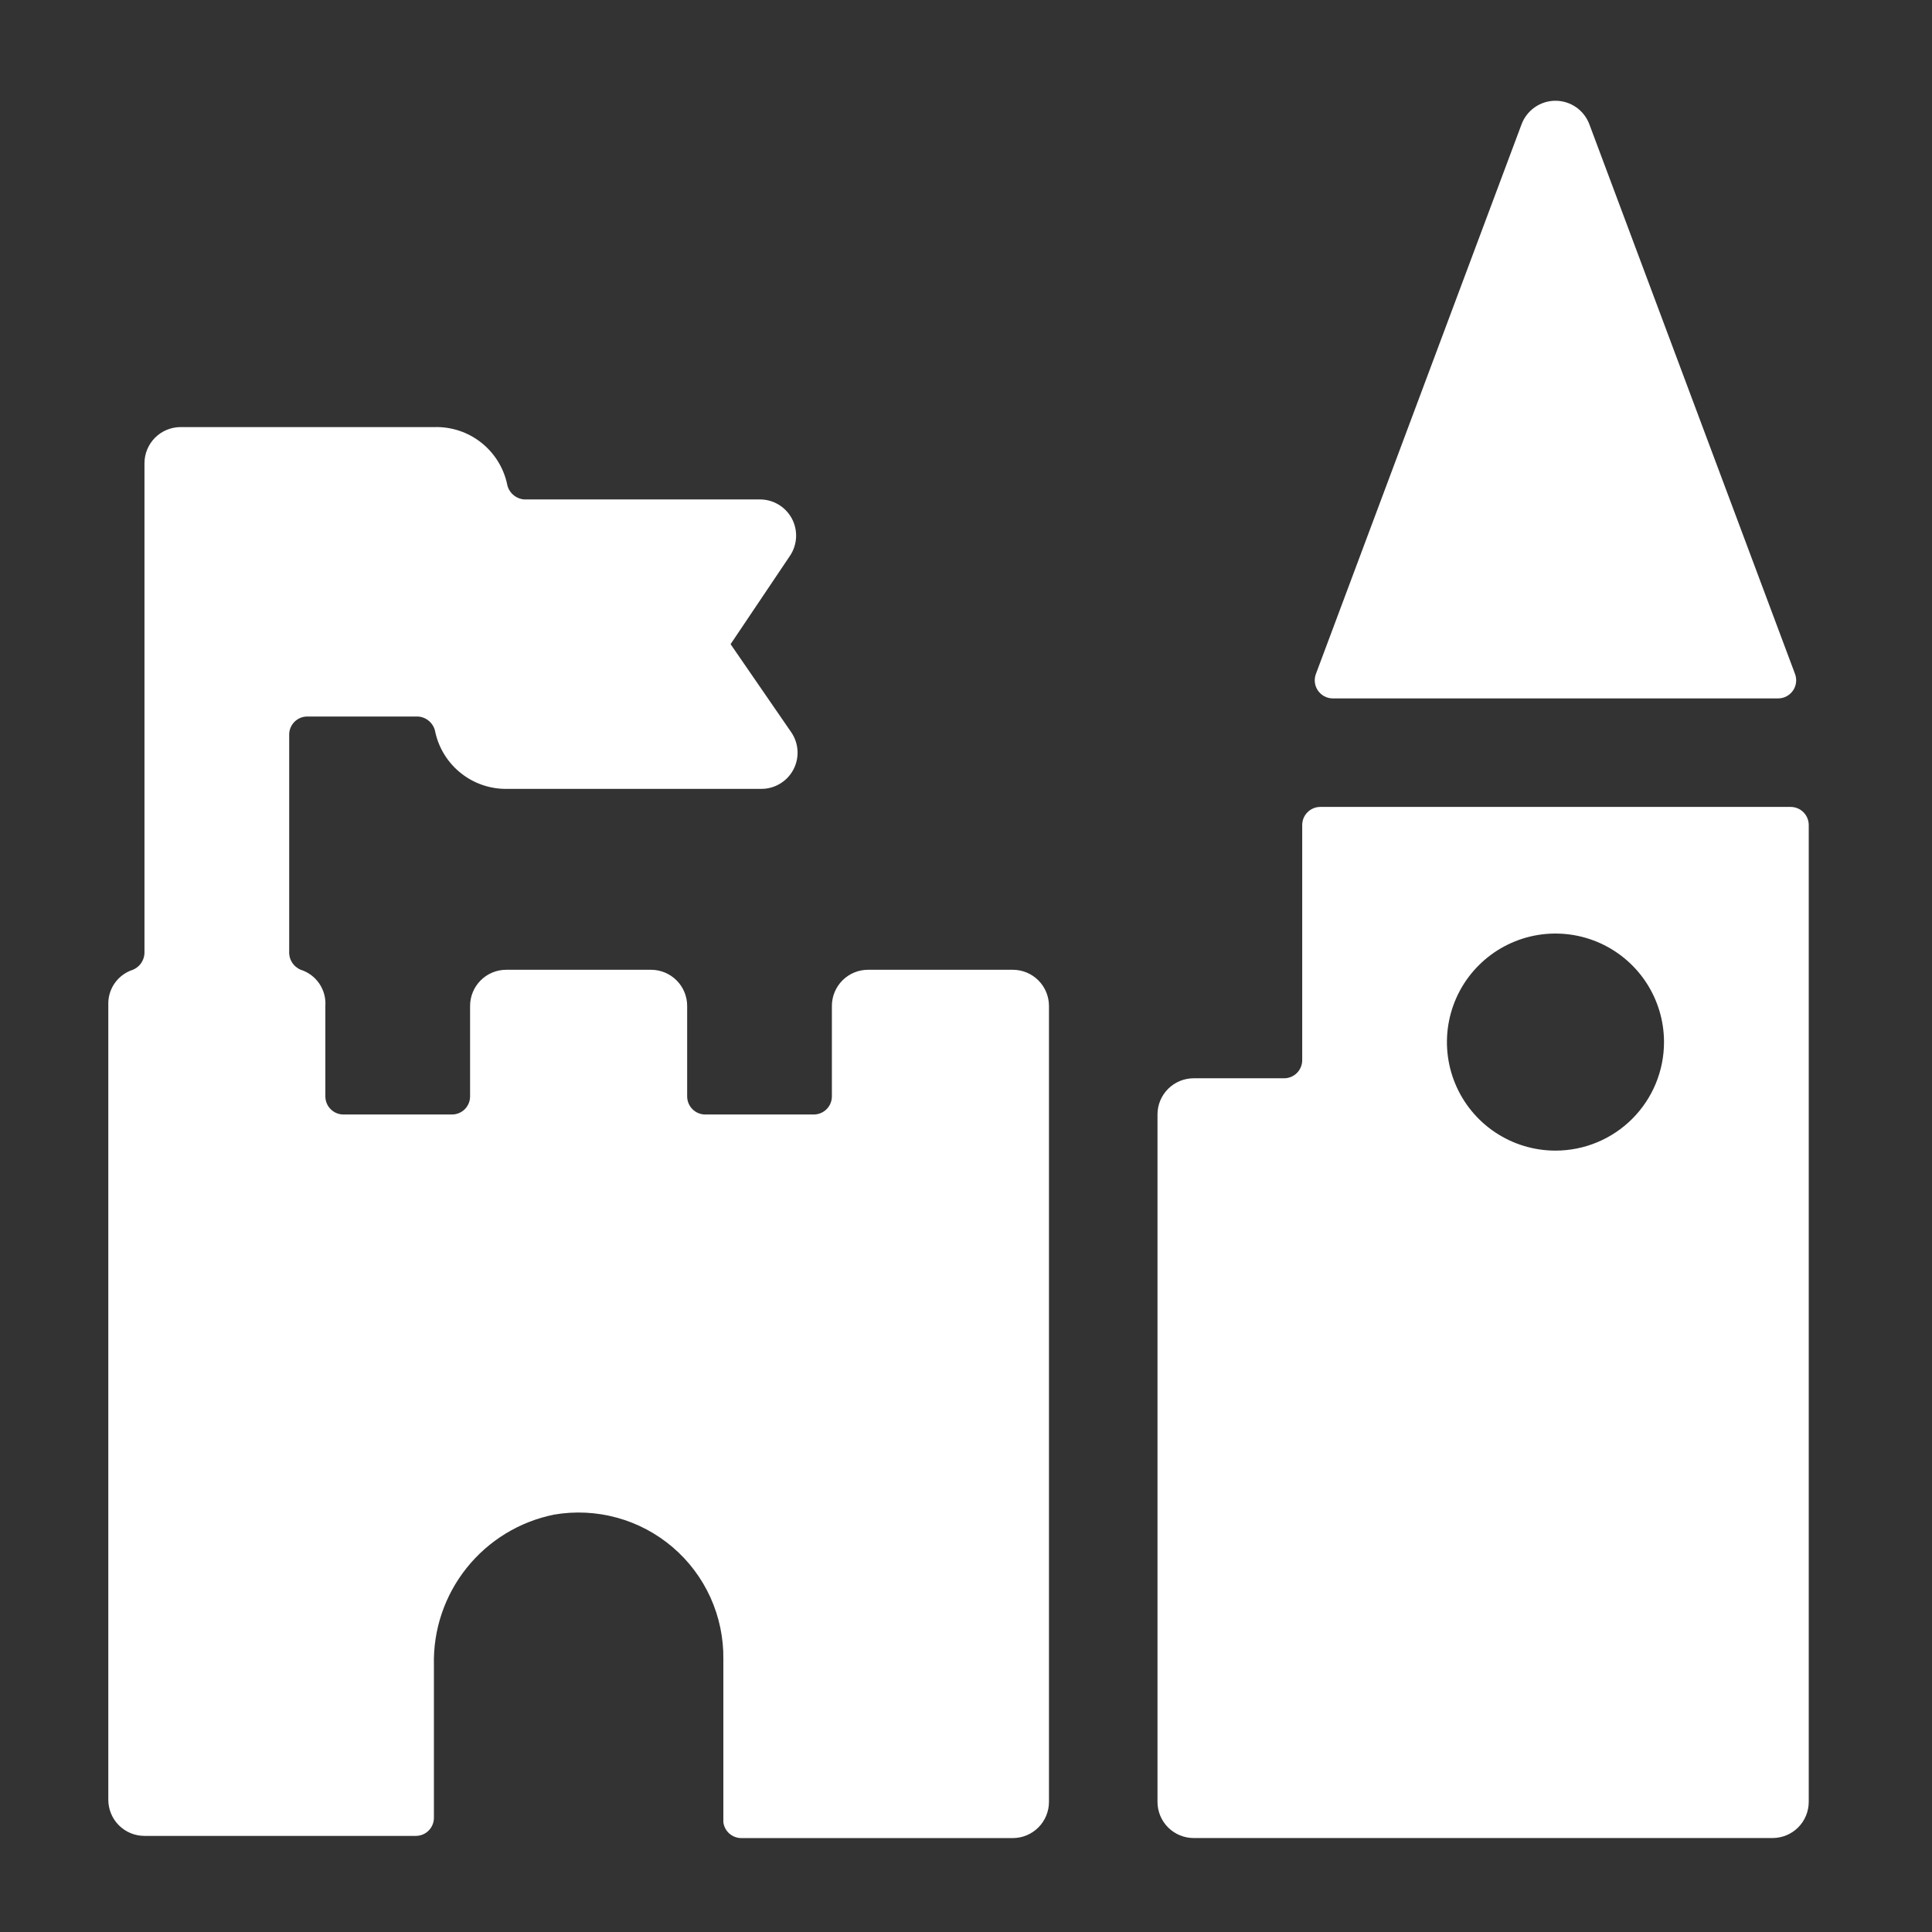 <svg width="86" height="86" viewBox="0 0 86 86" fill="none" xmlns="http://www.w3.org/2000/svg">
<rect x="0" y="0" width="86" height="86" fill="#333333" stroke="none"/>
<path d="M45.082 43.168H38.641C38.213 43.168 37.804 43.337 37.502 43.639C37.2 43.941 37.03 44.351 37.03 44.778V48.804C37.03 49.018 36.945 49.223 36.794 49.374C36.643 49.525 36.438 49.61 36.225 49.61H31.393C31.18 49.61 30.975 49.525 30.824 49.374C30.673 49.223 30.588 49.018 30.588 48.804V44.778C30.588 44.351 30.419 43.941 30.116 43.639C29.814 43.337 29.405 43.168 28.978 43.168H22.536C22.109 43.168 21.699 43.337 21.397 43.639C21.095 43.941 20.925 44.351 20.925 44.778V48.804C20.925 49.018 20.841 49.223 20.69 49.374C20.538 49.525 20.334 49.61 20.12 49.61H15.289C15.075 49.61 14.87 49.525 14.719 49.374C14.568 49.223 14.483 49.018 14.483 48.804V44.778C14.507 44.426 14.412 44.076 14.214 43.784C14.015 43.492 13.725 43.275 13.388 43.168C13.225 43.1 13.087 42.983 12.995 42.833C12.902 42.682 12.86 42.506 12.873 42.33V32.667C12.881 32.46 12.97 32.263 13.12 32.119C13.27 31.975 13.47 31.894 13.678 31.895H18.606C18.797 31.907 18.977 31.984 19.117 32.113C19.258 32.242 19.35 32.415 19.379 32.603C19.543 33.33 19.953 33.977 20.541 34.435C21.128 34.893 21.856 35.134 22.6 35.115H33.874C34.167 35.119 34.457 35.042 34.71 34.892C34.963 34.743 35.171 34.527 35.31 34.269C35.45 34.01 35.515 33.718 35.501 33.424C35.486 33.13 35.391 32.847 35.226 32.603L32.521 28.674L35.162 24.744C35.327 24.5 35.421 24.216 35.436 23.923C35.451 23.629 35.385 23.337 35.246 23.078C35.106 22.82 34.899 22.604 34.646 22.455C34.392 22.305 34.103 22.228 33.809 22.232H23.341C23.151 22.219 22.971 22.142 22.83 22.013C22.689 21.884 22.597 21.712 22.568 21.523C22.404 20.797 21.994 20.149 21.407 19.691C20.82 19.233 20.092 18.992 19.347 19.011H8.042C7.615 19.011 7.205 19.18 6.903 19.482C6.601 19.784 6.431 20.194 6.431 20.621V42.427C6.425 42.587 6.373 42.741 6.282 42.873C6.191 43.004 6.064 43.106 5.916 43.168C5.596 43.271 5.317 43.473 5.12 43.745C4.923 44.017 4.818 44.346 4.821 44.682V80.112C4.821 80.539 4.99 80.949 5.292 81.251C5.594 81.553 6.004 81.722 6.431 81.722H18.51C18.723 81.722 18.928 81.638 19.079 81.487C19.23 81.335 19.315 81.131 19.315 80.917V74.121C19.276 72.554 19.791 71.023 20.769 69.798C21.747 68.573 23.125 67.731 24.662 67.421C25.595 67.26 26.551 67.307 27.464 67.558C28.377 67.808 29.223 68.257 29.943 68.872C30.663 69.487 31.238 70.254 31.628 71.116C32.017 71.979 32.212 72.917 32.199 73.863V81.11C32.222 81.307 32.318 81.488 32.466 81.618C32.615 81.749 32.806 81.82 33.004 81.819H45.082C45.51 81.819 45.919 81.649 46.221 81.347C46.523 81.045 46.693 80.636 46.693 80.209V44.778C46.693 44.351 46.523 43.941 46.221 43.639C45.919 43.337 45.51 43.168 45.082 43.168Z" fill="white"/>
<path d="M59.319 31.088H79.16C79.29 31.087 79.417 31.054 79.531 30.992C79.646 30.93 79.743 30.842 79.816 30.734C79.889 30.627 79.935 30.503 79.949 30.374C79.964 30.245 79.947 30.114 79.9 29.993L70.753 5.546C70.64 5.235 70.434 4.967 70.164 4.777C69.893 4.587 69.57 4.485 69.239 4.485C68.909 4.485 68.586 4.587 68.315 4.777C68.044 4.967 67.838 5.235 67.725 5.546L58.578 29.993C58.531 30.114 58.514 30.245 58.529 30.374C58.544 30.503 58.589 30.627 58.662 30.734C58.735 30.842 58.833 30.93 58.947 30.992C59.061 31.054 59.189 31.087 59.319 31.088Z" fill="white"/>
<path d="M79.707 35.919H58.771C58.558 35.919 58.353 36.004 58.202 36.155C58.051 36.306 57.966 36.511 57.966 36.724V47.192C57.966 47.406 57.881 47.611 57.73 47.762C57.579 47.913 57.374 47.998 57.161 47.998H53.135C52.708 47.998 52.298 48.167 51.996 48.469C51.694 48.771 51.524 49.181 51.524 49.608V80.207C51.524 80.634 51.694 81.044 51.996 81.346C52.298 81.648 52.708 81.817 53.135 81.817H78.902C79.329 81.817 79.739 81.648 80.041 81.346C80.343 81.044 80.513 80.634 80.513 80.207V36.724C80.513 36.511 80.428 36.306 80.277 36.155C80.126 36.004 79.921 35.919 79.707 35.919ZM69.239 51.218C68.284 51.218 67.35 50.935 66.555 50.404C65.761 49.873 65.141 49.119 64.776 48.236C64.41 47.353 64.314 46.382 64.501 45.444C64.687 44.507 65.147 43.646 65.823 42.971C66.499 42.295 67.36 41.835 68.297 41.648C69.234 41.462 70.206 41.558 71.088 41.923C71.971 42.289 72.726 42.908 73.257 43.703C73.787 44.497 74.071 45.431 74.071 46.387C74.071 47.668 73.562 48.897 72.656 49.803C71.75 50.709 70.521 51.218 69.239 51.218Z" fill="white"/>
</svg>
